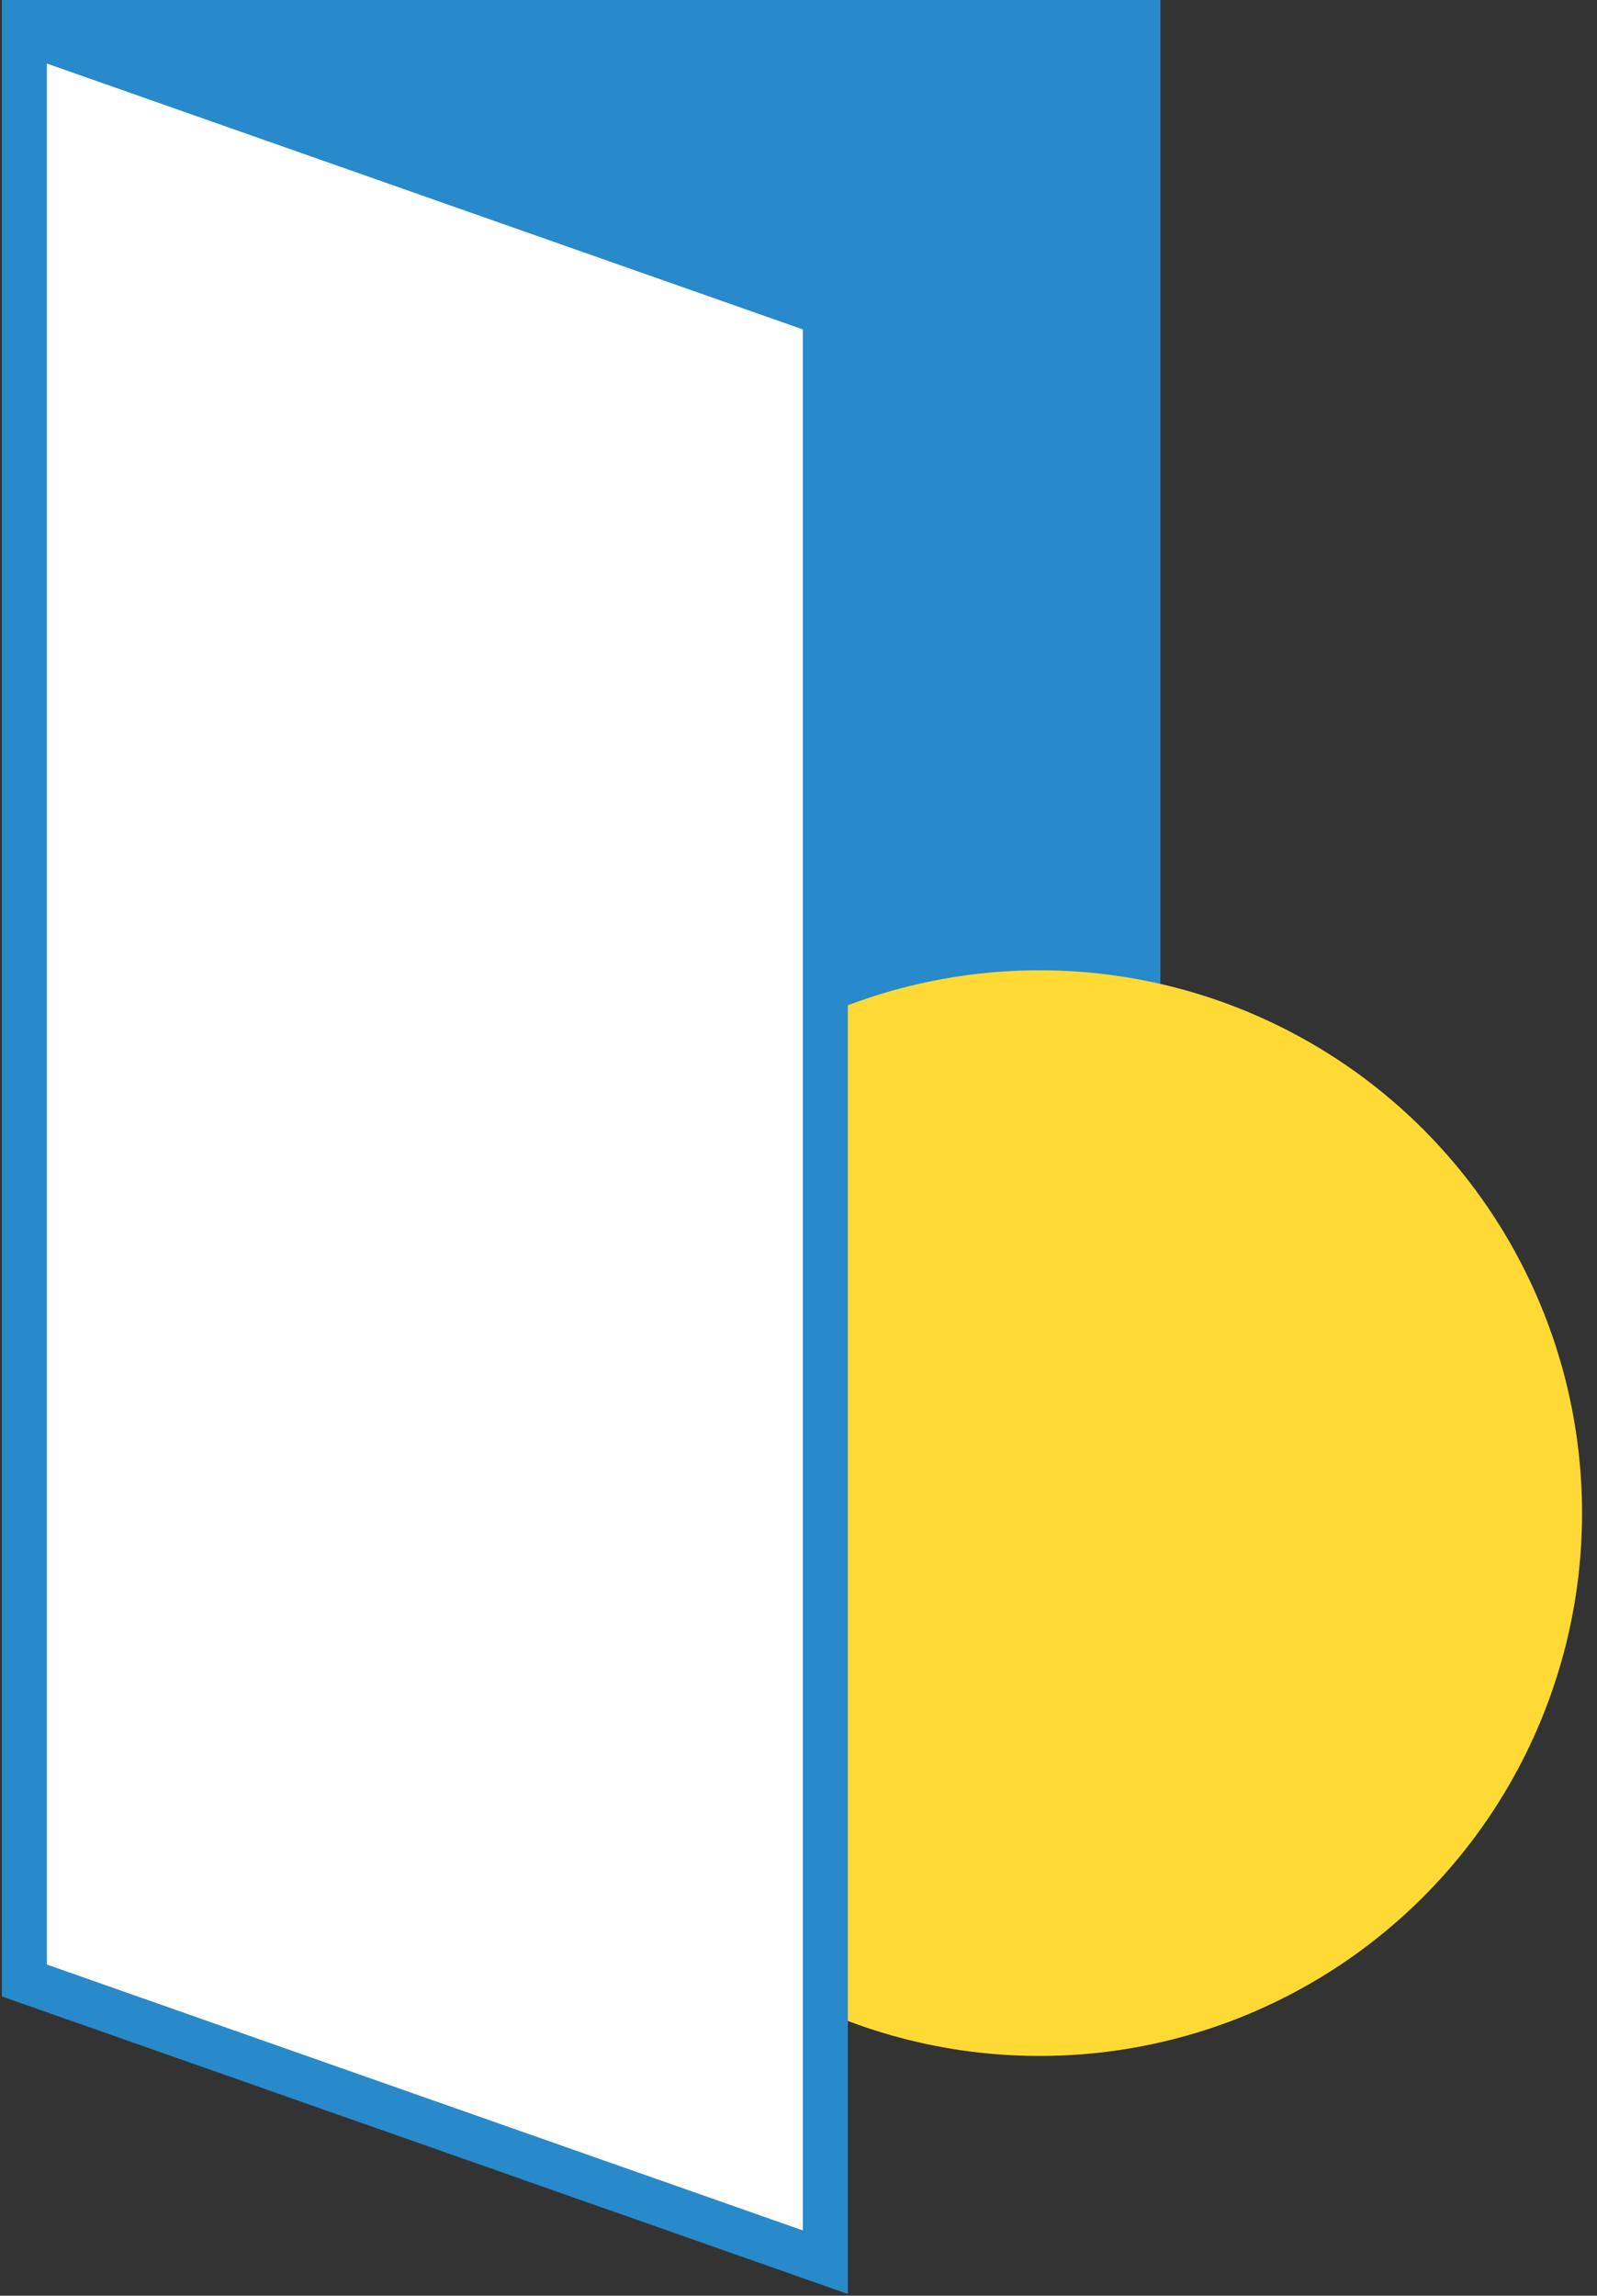 <svg width="71" height="102" viewBox="0 0 71 102" fill="none" xmlns="http://www.w3.org/2000/svg">
<rect x="0" y="0" width="71" height="102" fill="#333333" stroke="none"/>
<rect x="0.584" y="0.5" width="50.505" height="85.216" fill="#288ACB" stroke="#288ACB"/>
<circle cx="46.216" cy="67.229" r="24.119" fill="#FFDA34"/>
<path d="M36.693 13.928V100.511L1.084 87.995V1.412L36.693 13.928Z" fill="white" stroke="#288ACB" stroke-width="2"/>
</svg>
